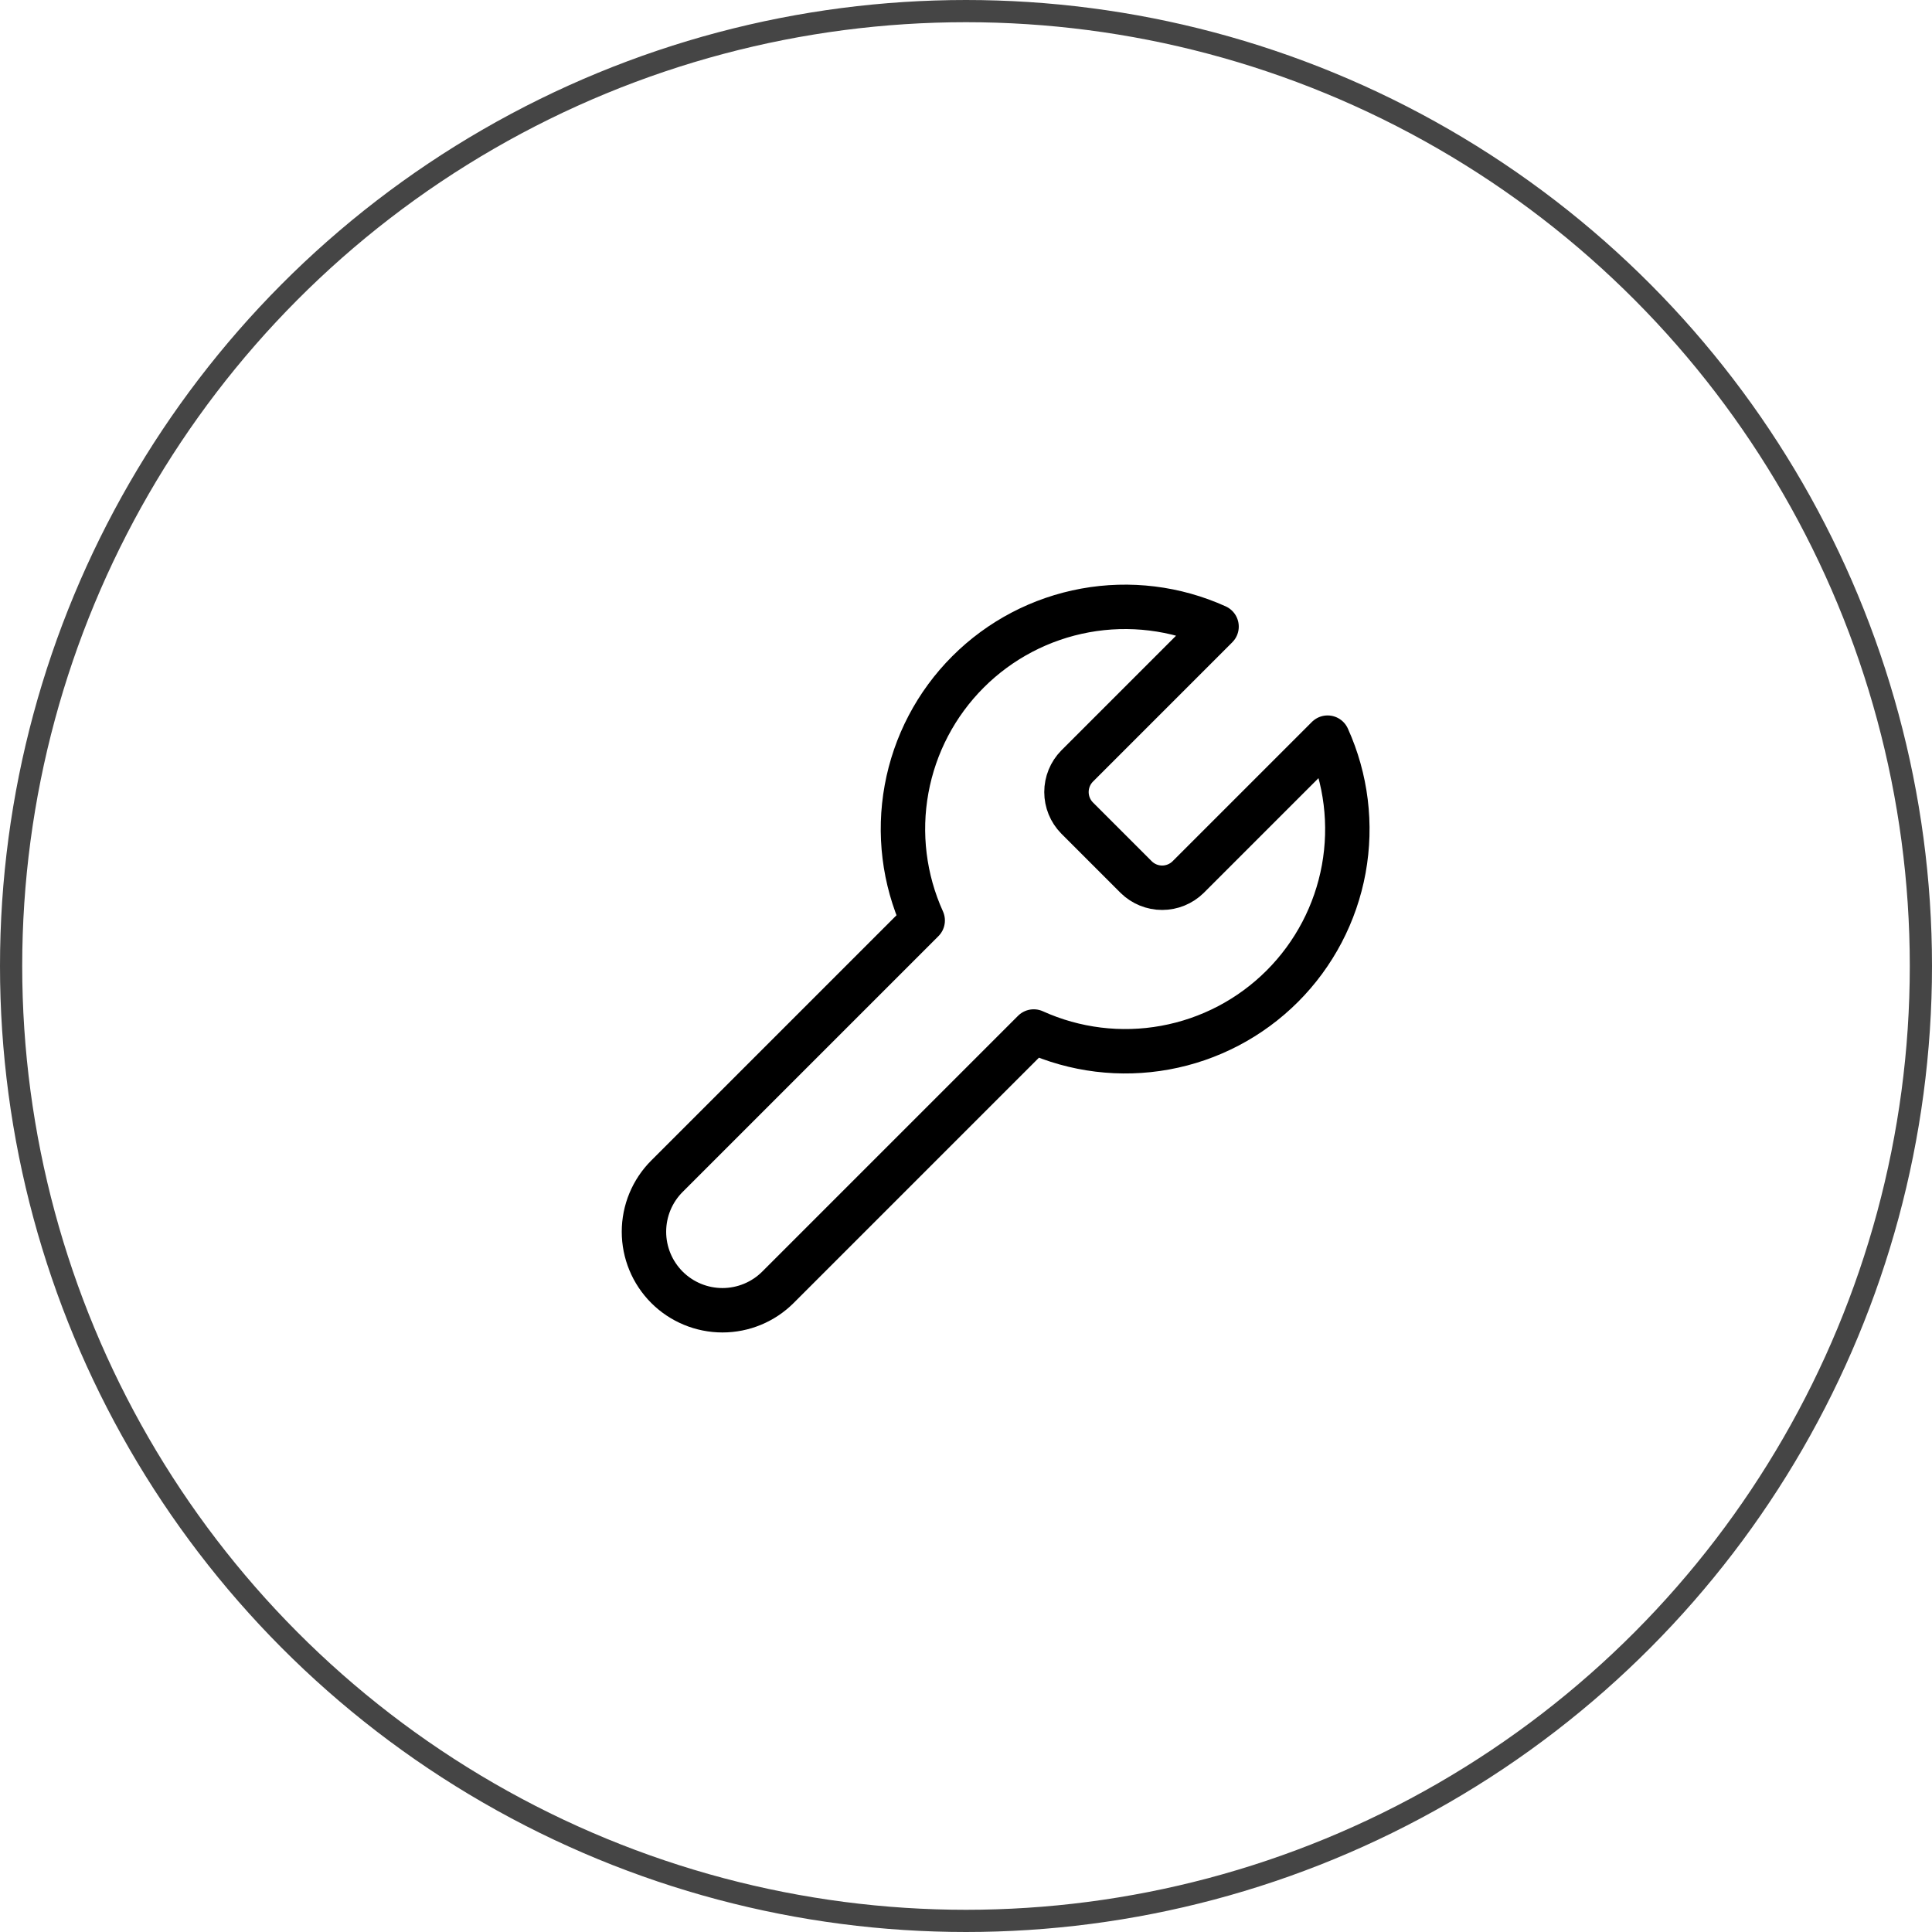 <svg xmlns="http://www.w3.org/2000/svg" width="87" height="87" viewBox="0 0 87 87" fill="none"><circle cx="43.5" cy="43.5" r="43" stroke="#454545"></circle><path d="M48.5 34.5C48.195 34.811 48.024 35.23 48.024 35.667C48.024 36.103 48.195 36.522 48.5 36.833L51.167 39.5C51.478 39.805 51.897 39.976 52.333 39.976C52.77 39.976 53.188 39.805 53.5 39.5L59.783 33.217C60.621 35.069 60.875 37.132 60.511 39.132C60.146 41.132 59.181 42.973 57.744 44.41C56.306 45.848 54.465 46.813 52.465 47.177C50.465 47.542 48.402 47.288 46.55 46.45L35.033 57.967C34.37 58.63 33.471 59.002 32.533 59.002C31.596 59.002 30.696 58.63 30.033 57.967C29.37 57.303 28.998 56.404 28.998 55.467C28.998 54.529 29.37 53.63 30.033 52.967L41.55 41.45C40.712 39.598 40.458 37.535 40.823 35.535C41.187 33.535 42.152 31.694 43.59 30.256C45.027 28.819 46.868 27.854 48.868 27.489C50.868 27.125 52.931 27.378 54.783 28.217L48.517 34.483L48.5 34.5Z" stroke="black" stroke-width="2" stroke-linecap="round" stroke-linejoin="round"></path></svg>